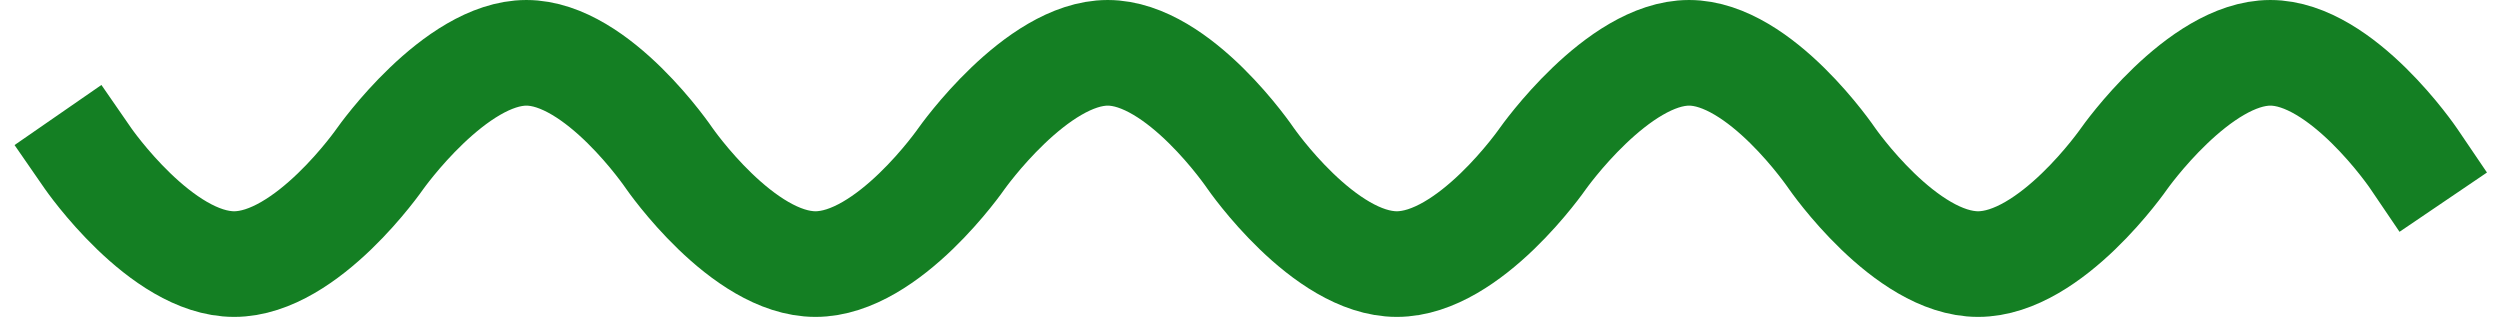 <?xml version="1.0" encoding="utf-8"?>
<!-- Generator: Adobe Illustrator 16.0.0, SVG Export Plug-In . SVG Version: 6.00 Build 0)  -->
<!DOCTYPE svg PUBLIC "-//W3C//DTD SVG 1.1//EN" "http://www.w3.org/Graphics/SVG/1.1/DTD/svg11.dtd">
<svg version="1.1" id="圖層_1" xmlns="http://www.w3.org/2000/svg" xmlns:xlink="http://www.w3.org/1999/xlink" x="0px" y="0px"
	 width="71px" height="9px" viewBox="0 0 71 9" enable-background="new 0 0 71 9" xml:space="preserve">
<title>Line</title>
<desc>Created with Sketch.</desc>
<g id="Page-1">
	<path id="Line" fill="none" stroke="#147F23" stroke-width="3" stroke-linecap="square" d="M2.5,4.5c0,0,2.075,3,4.15,3
		c2.075,0,4.15-3,4.15-3s2.12-3,4.15-3s4.06,3,4.06,3s2.075,3,4.15,3s4.15-3,4.15-3s2.12-3,4.15-3c2.03,0,4.06,3,4.06,3
		s2.076,3,4.15,3c2.075,0,4.15-3,4.15-3s2.12-3,4.15-3c2.029,0,4.06,3,4.06,3s2.075,3,4.149,3c2.076,0,4.15-3,4.15-3s2.116-3,4.15-3
		s4.068,3,4.068,3"/>
</g>
</svg>
